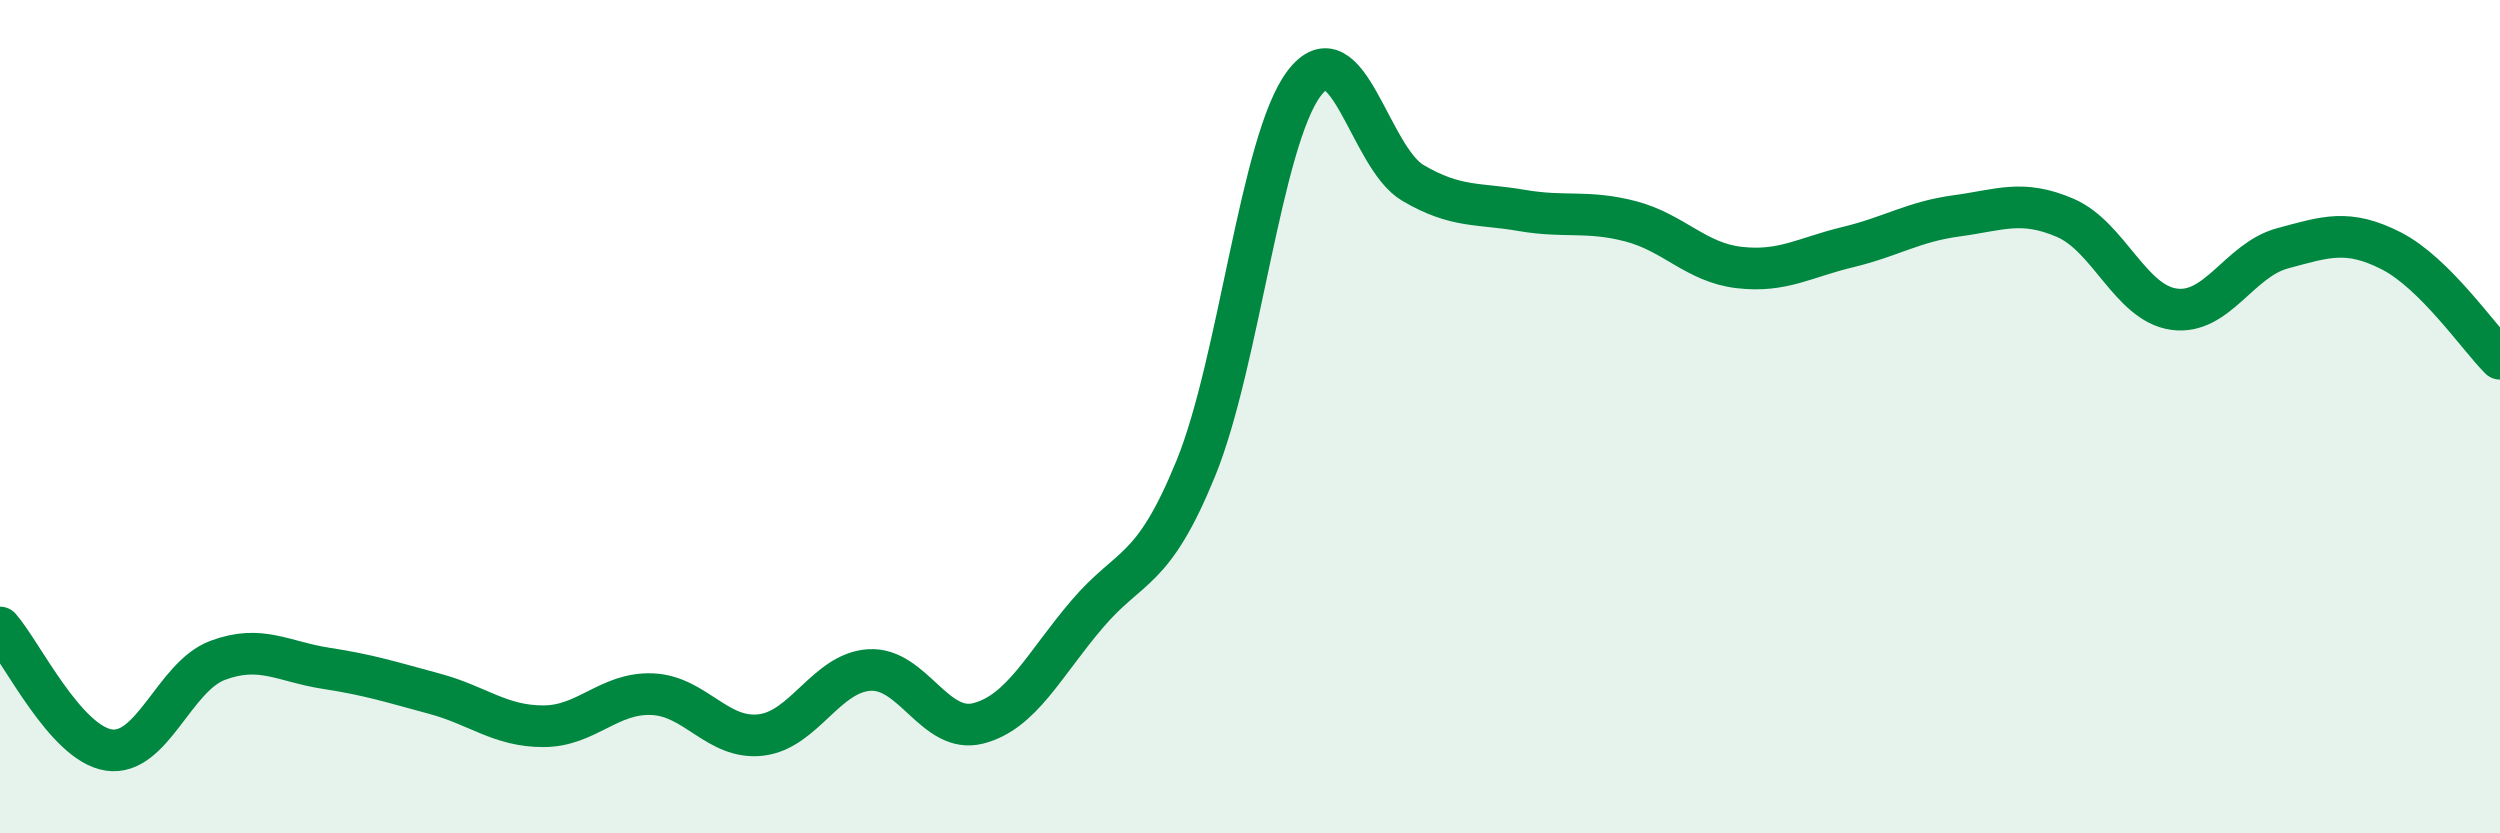 
    <svg width="60" height="20" viewBox="0 0 60 20" xmlns="http://www.w3.org/2000/svg">
      <path
        d="M 0,15.06 C 0.52,15.65 1.57,17.84 2.61,18 C 3.65,18.16 4.18,16.24 5.22,15.85 C 6.26,15.46 6.79,15.88 7.83,16.04 C 8.87,16.2 9.39,16.37 10.43,16.65 C 11.47,16.93 12,17.43 13.04,17.43 C 14.08,17.43 14.61,16.62 15.65,16.66 C 16.69,16.7 17.22,17.76 18.26,17.64 C 19.3,17.52 19.83,16.14 20.87,16.08 C 21.91,16.02 22.44,17.63 23.48,17.36 C 24.52,17.09 25.05,15.96 26.09,14.74 C 27.13,13.52 27.66,13.79 28.7,11.24 C 29.74,8.69 30.26,3.37 31.3,2 C 32.34,0.63 32.87,3.78 33.91,4.39 C 34.95,5 35.48,4.87 36.52,5.05 C 37.56,5.23 38.09,5.04 39.13,5.31 C 40.17,5.58 40.7,6.3 41.74,6.42 C 42.78,6.54 43.31,6.18 44.35,5.93 C 45.39,5.68 45.92,5.32 46.96,5.18 C 48,5.04 48.53,4.78 49.57,5.23 C 50.61,5.68 51.13,7.27 52.17,7.42 C 53.21,7.57 53.74,6.24 54.78,5.96 C 55.82,5.68 56.35,5.49 57.39,6.02 C 58.43,6.55 59.48,8.09 60,8.61L60 20L0 20Z"
        fill="#008740"
        opacity="0.1"
        stroke-linecap="round"
        stroke-linejoin="round"
      />
      <path
        d="M 0,15.06 C 0.52,15.65 1.57,17.84 2.61,18 C 3.65,18.16 4.18,16.24 5.22,15.85 C 6.26,15.46 6.79,15.88 7.83,16.04 C 8.87,16.2 9.39,16.37 10.43,16.65 C 11.47,16.93 12,17.43 13.04,17.43 C 14.08,17.43 14.61,16.62 15.65,16.66 C 16.69,16.7 17.22,17.76 18.26,17.64 C 19.3,17.52 19.83,16.14 20.87,16.08 C 21.91,16.02 22.44,17.63 23.48,17.36 C 24.52,17.09 25.05,15.96 26.09,14.74 C 27.13,13.52 27.66,13.79 28.7,11.24 C 29.74,8.69 30.26,3.37 31.3,2 C 32.34,0.63 32.87,3.78 33.91,4.39 C 34.95,5 35.48,4.87 36.52,5.05 C 37.56,5.23 38.09,5.04 39.13,5.31 C 40.17,5.58 40.7,6.3 41.74,6.42 C 42.78,6.54 43.31,6.18 44.35,5.93 C 45.39,5.68 45.92,5.32 46.96,5.18 C 48,5.04 48.53,4.78 49.57,5.23 C 50.61,5.68 51.13,7.27 52.17,7.42 C 53.21,7.57 53.74,6.24 54.78,5.96 C 55.82,5.68 56.35,5.49 57.39,6.02 C 58.43,6.55 59.48,8.09 60,8.61"
        stroke="#008740"
        stroke-width="1"
        fill="none"
        stroke-linecap="round"
        stroke-linejoin="round"
      />
    </svg>
  